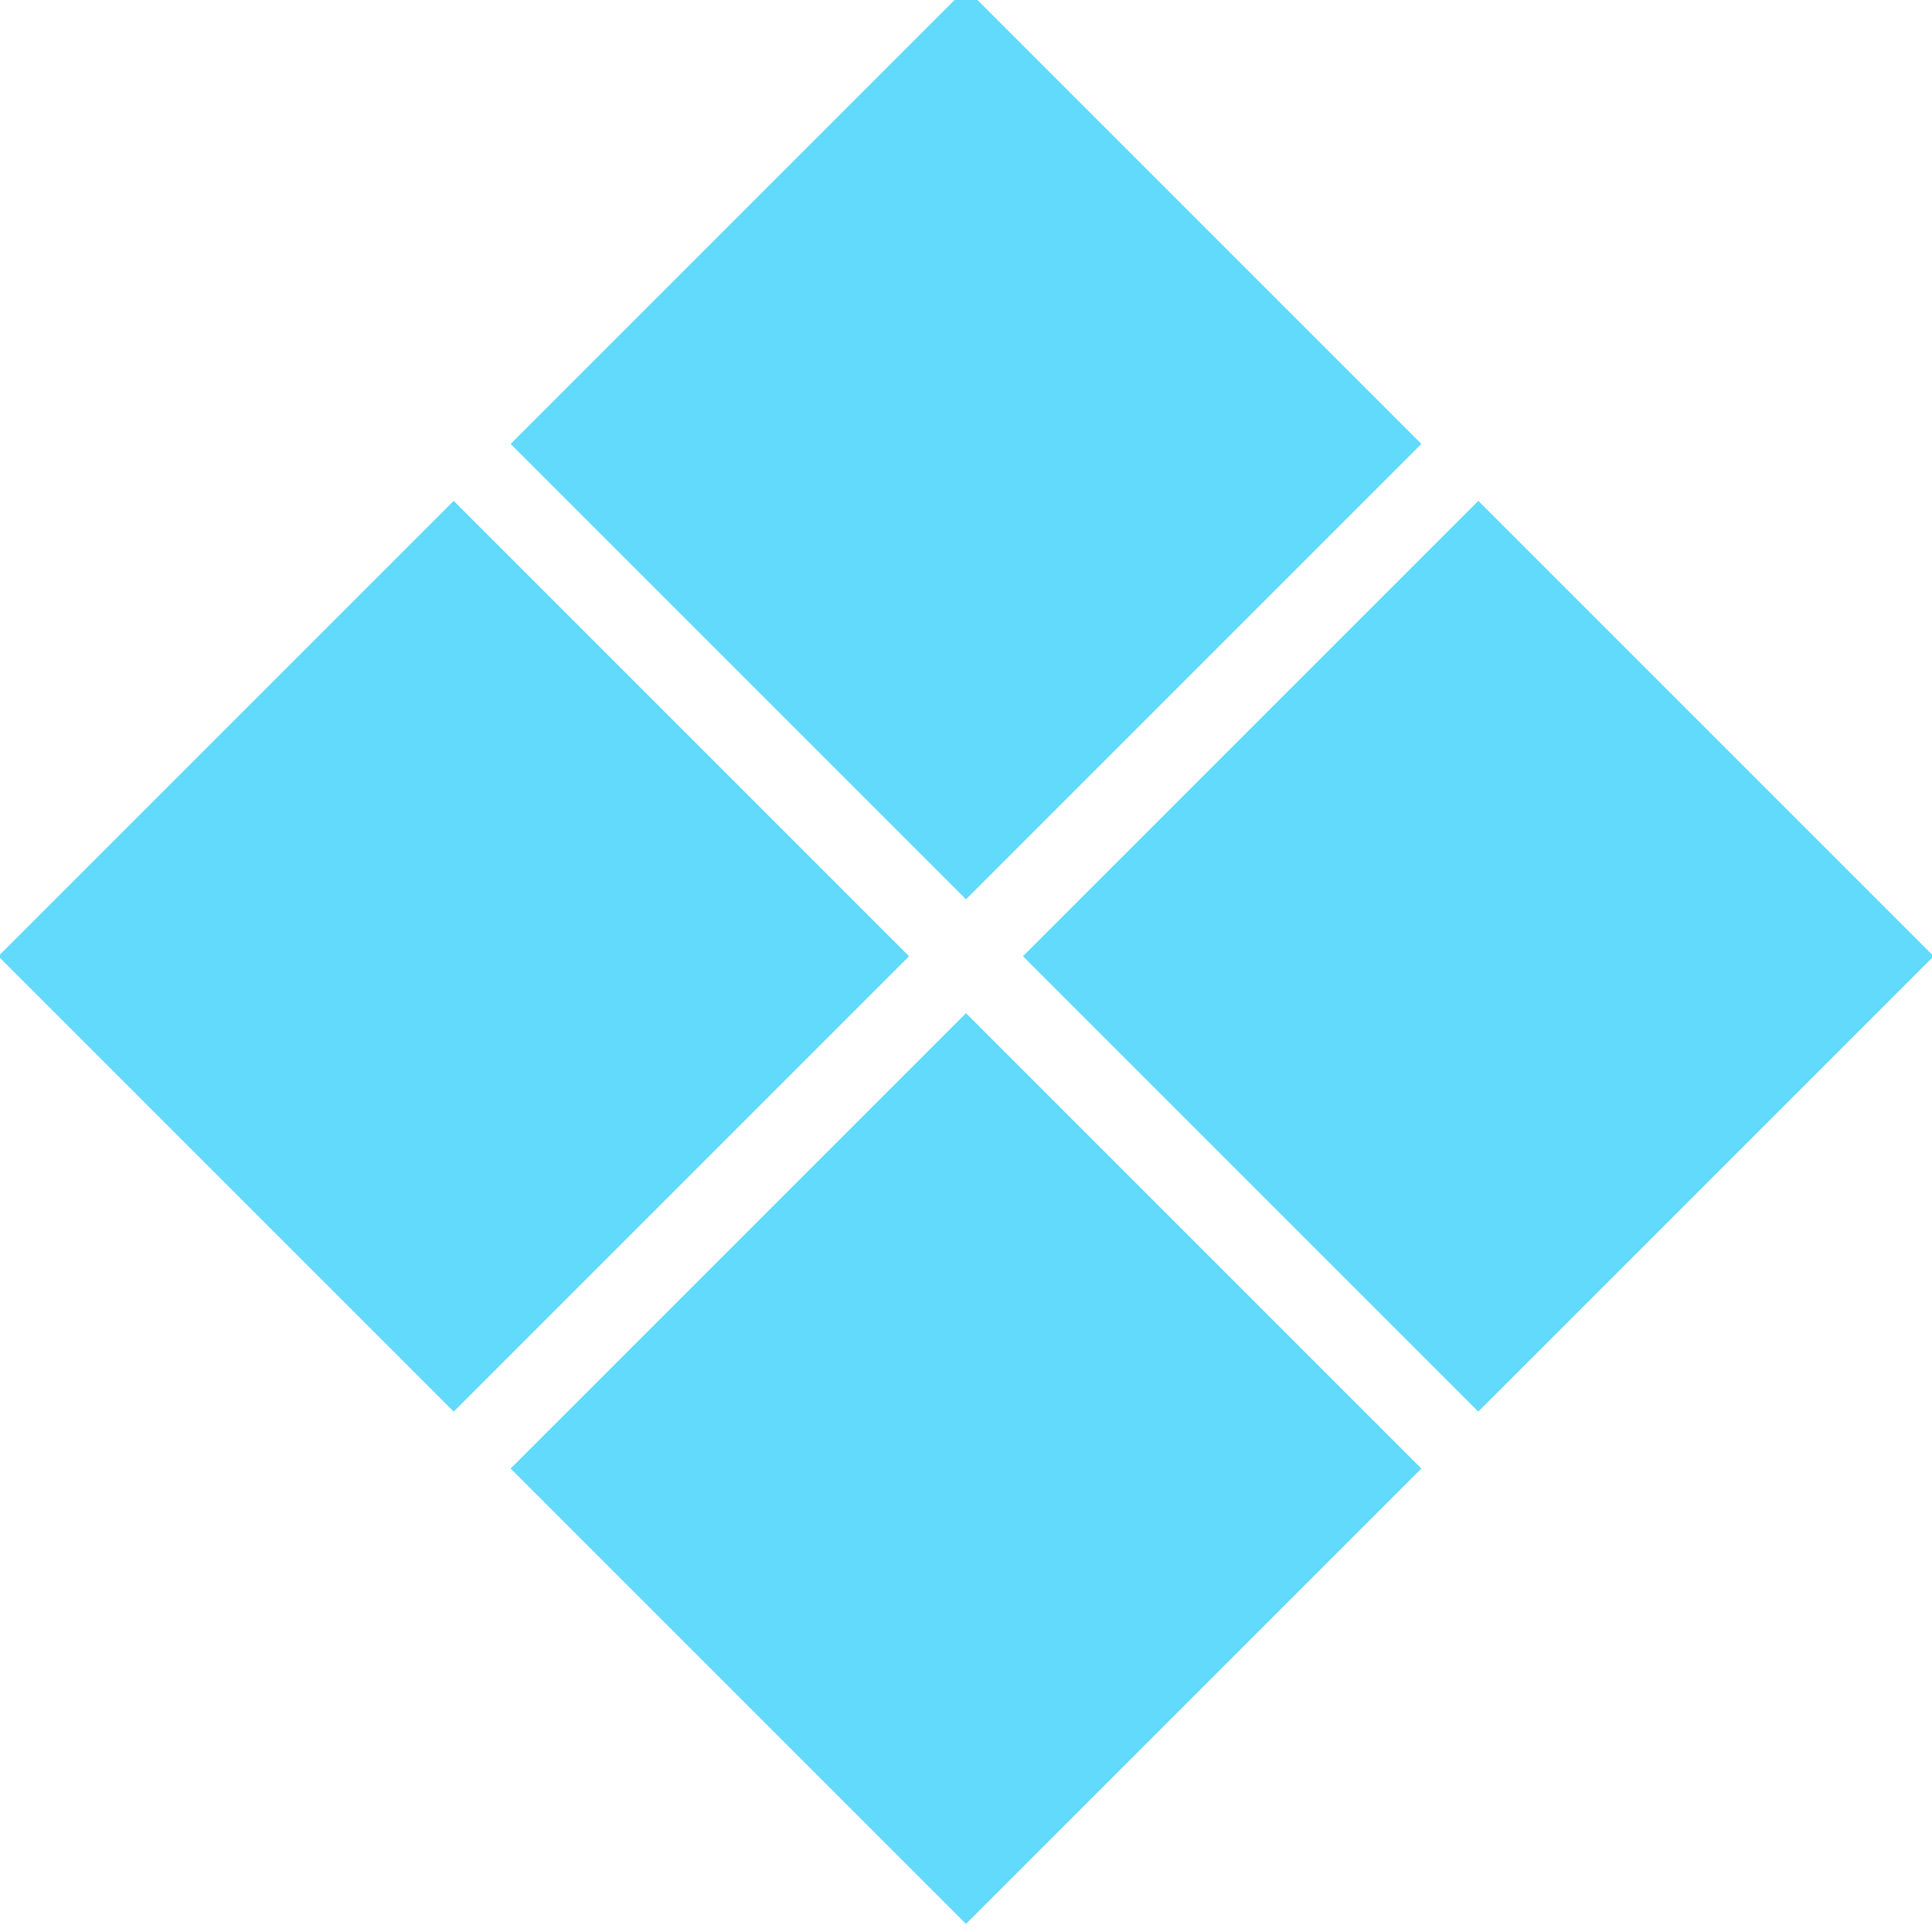 <svg xmlns="http://www.w3.org/2000/svg" xmlns:xlink="http://www.w3.org/1999/xlink" aria-hidden="true" role="img" width="32" height="32" viewBox="0 0 120 120">
<g transform="translate(10 20) rotate(45 50 50)">
<rect x="0" y="0" width="40" height="40" fill="#61DAFB" />
<rect x="45" width="40" height="40" fill="#61DAFB" />
<rect x="0" y="45" width="40" height="40" fill="#61DAFB" />
<rect x="45" y="45" width="40" height="40" fill="#61DAFB" />
</g>
</svg>
